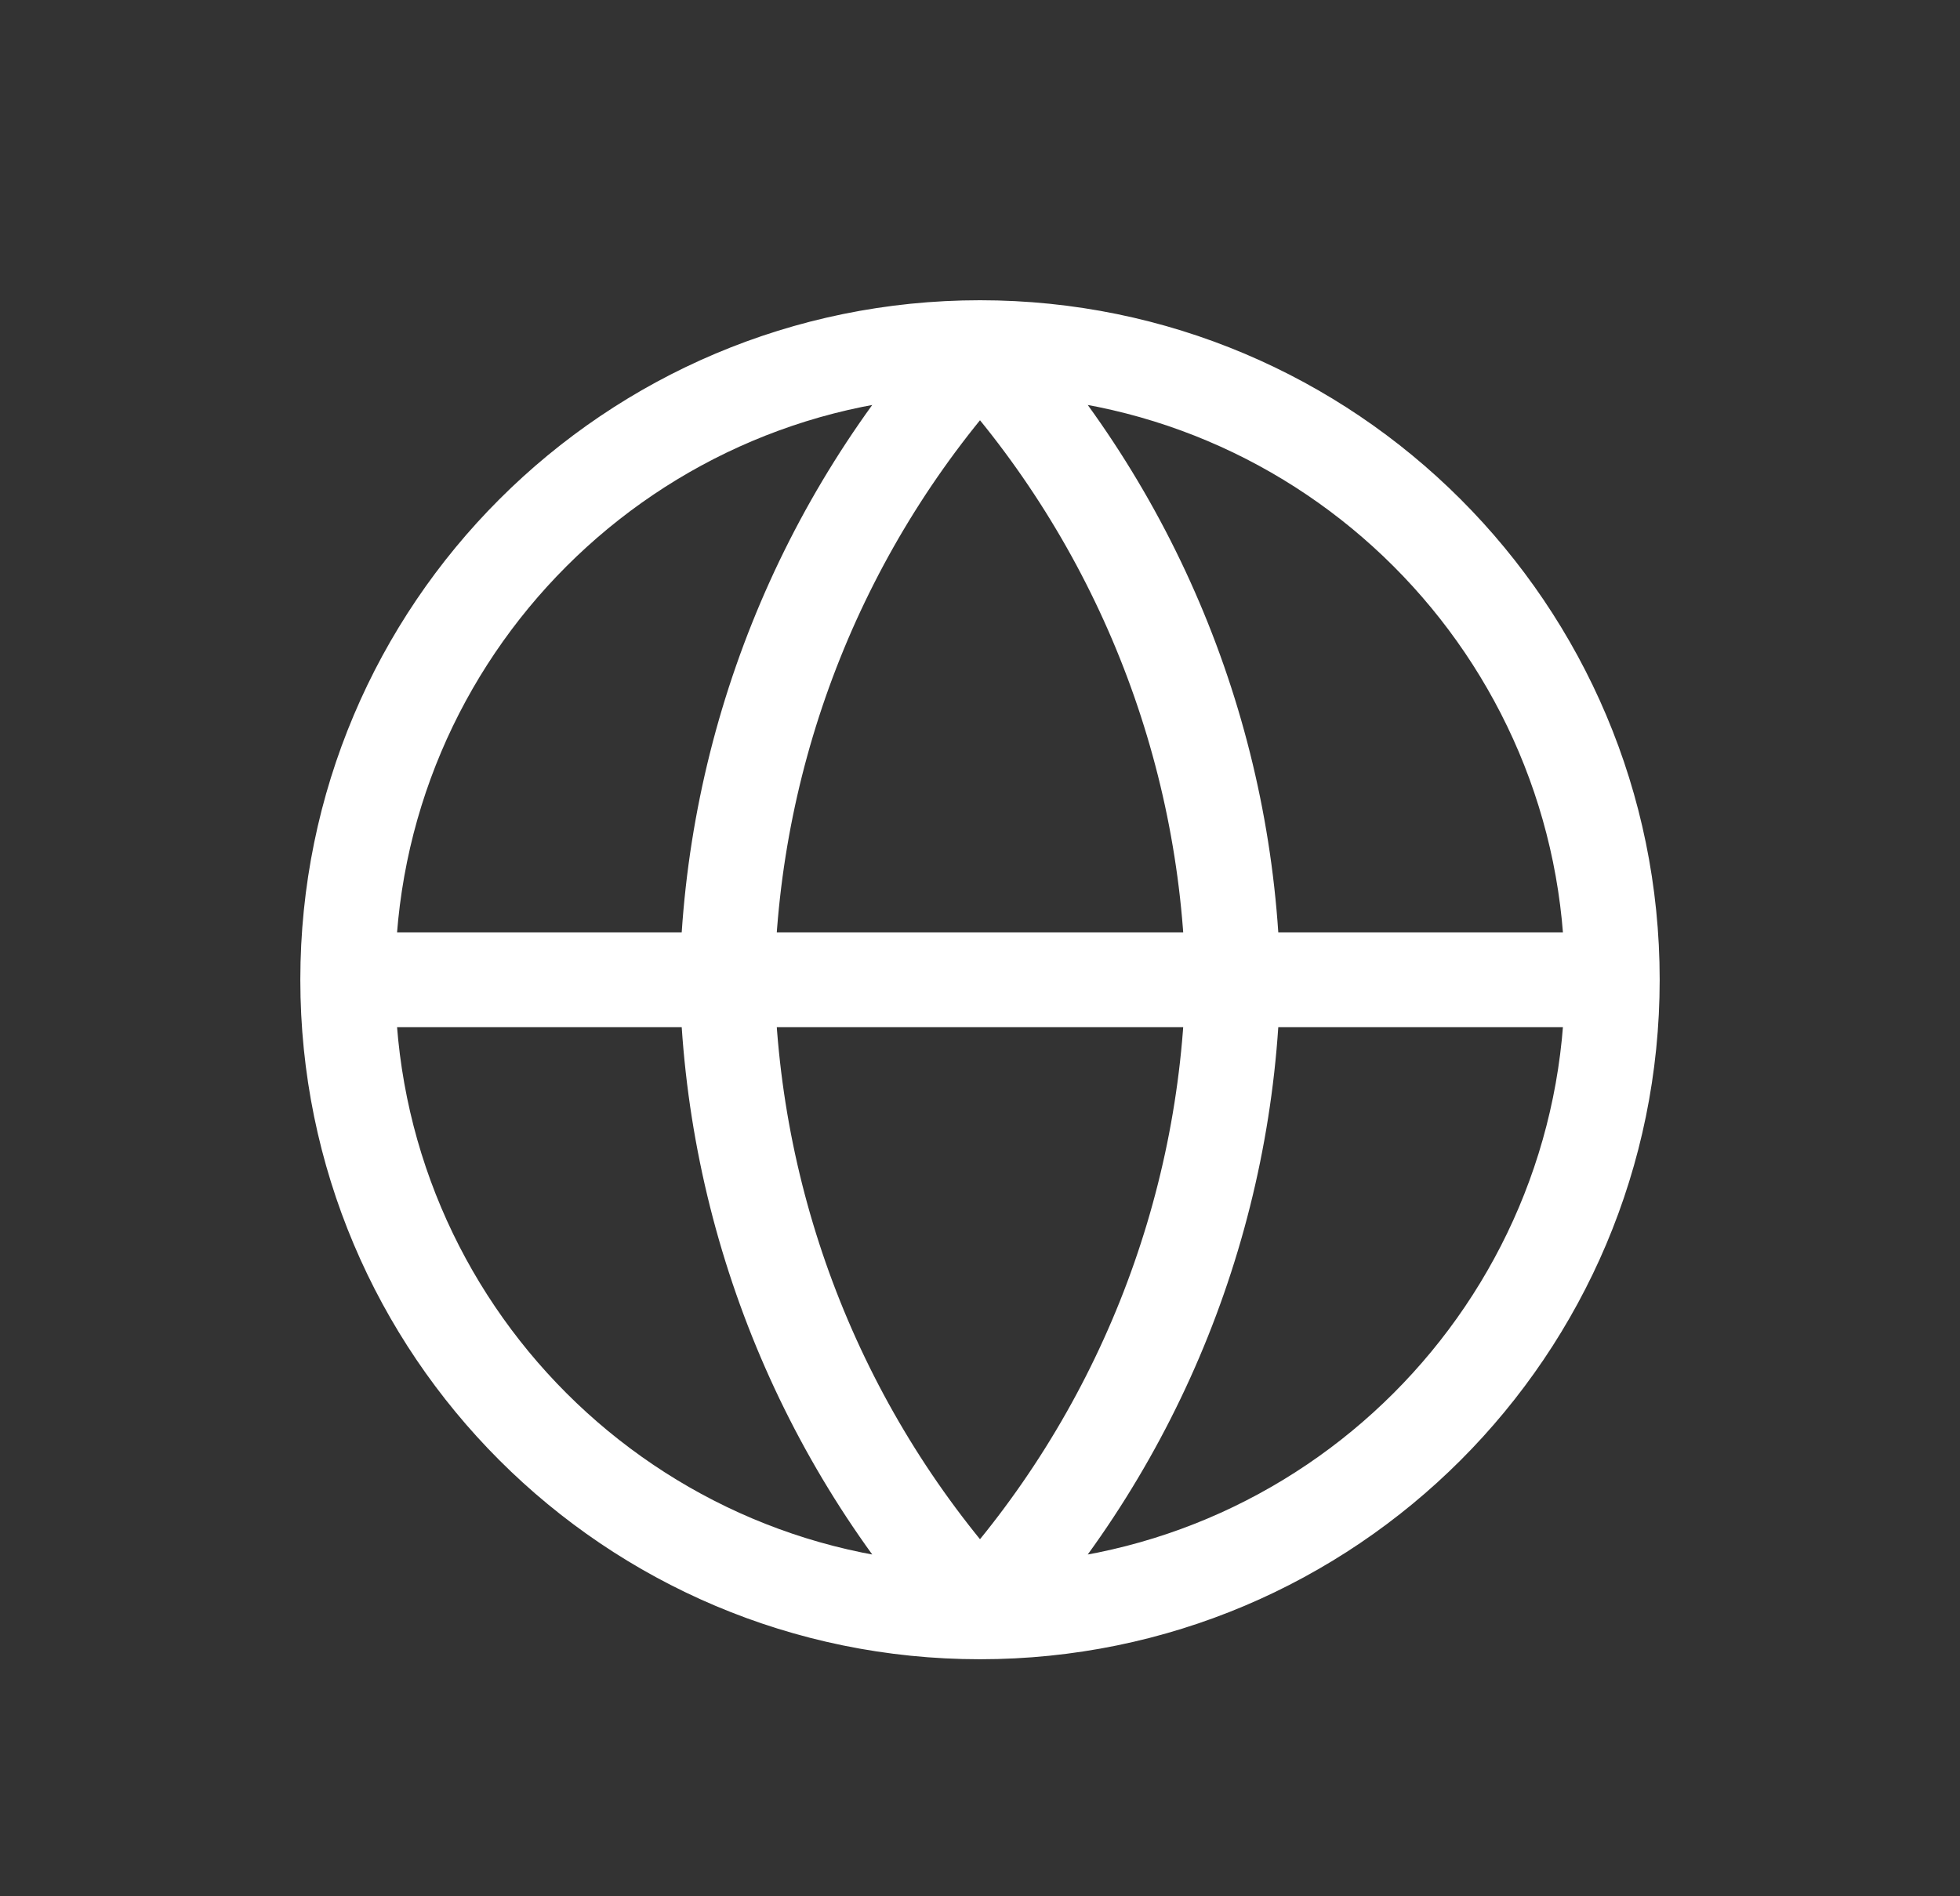 <svg width="31" height="30" viewBox="0 0 31 30" fill="none" xmlns="http://www.w3.org/2000/svg">
<rect x="0" y="0" width="31" height="30" fill="#333333" stroke="none"/>
<path d="M25.5 15.5C25.5 21.023 21.023 25.5 15.5 25.5M25.5 15.5C25.5 9.977 21.023 5.5 15.5 5.5M25.5 15.5H5.5M15.5 25.5C9.977 25.5 5.5 21.023 5.5 15.5M15.5 25.5C18.001 22.762 19.423 19.208 19.5 15.5C19.423 11.792 18.001 8.238 15.5 5.5M15.5 25.5C12.999 22.762 11.577 19.208 11.5 15.5C11.577 11.792 12.999 8.238 15.5 5.5M5.5 15.5C5.5 9.977 9.977 5.5 15.5 5.5" stroke="white" stroke-width="1.5" stroke-linecap="round" stroke-linejoin="round"/>
</svg>
